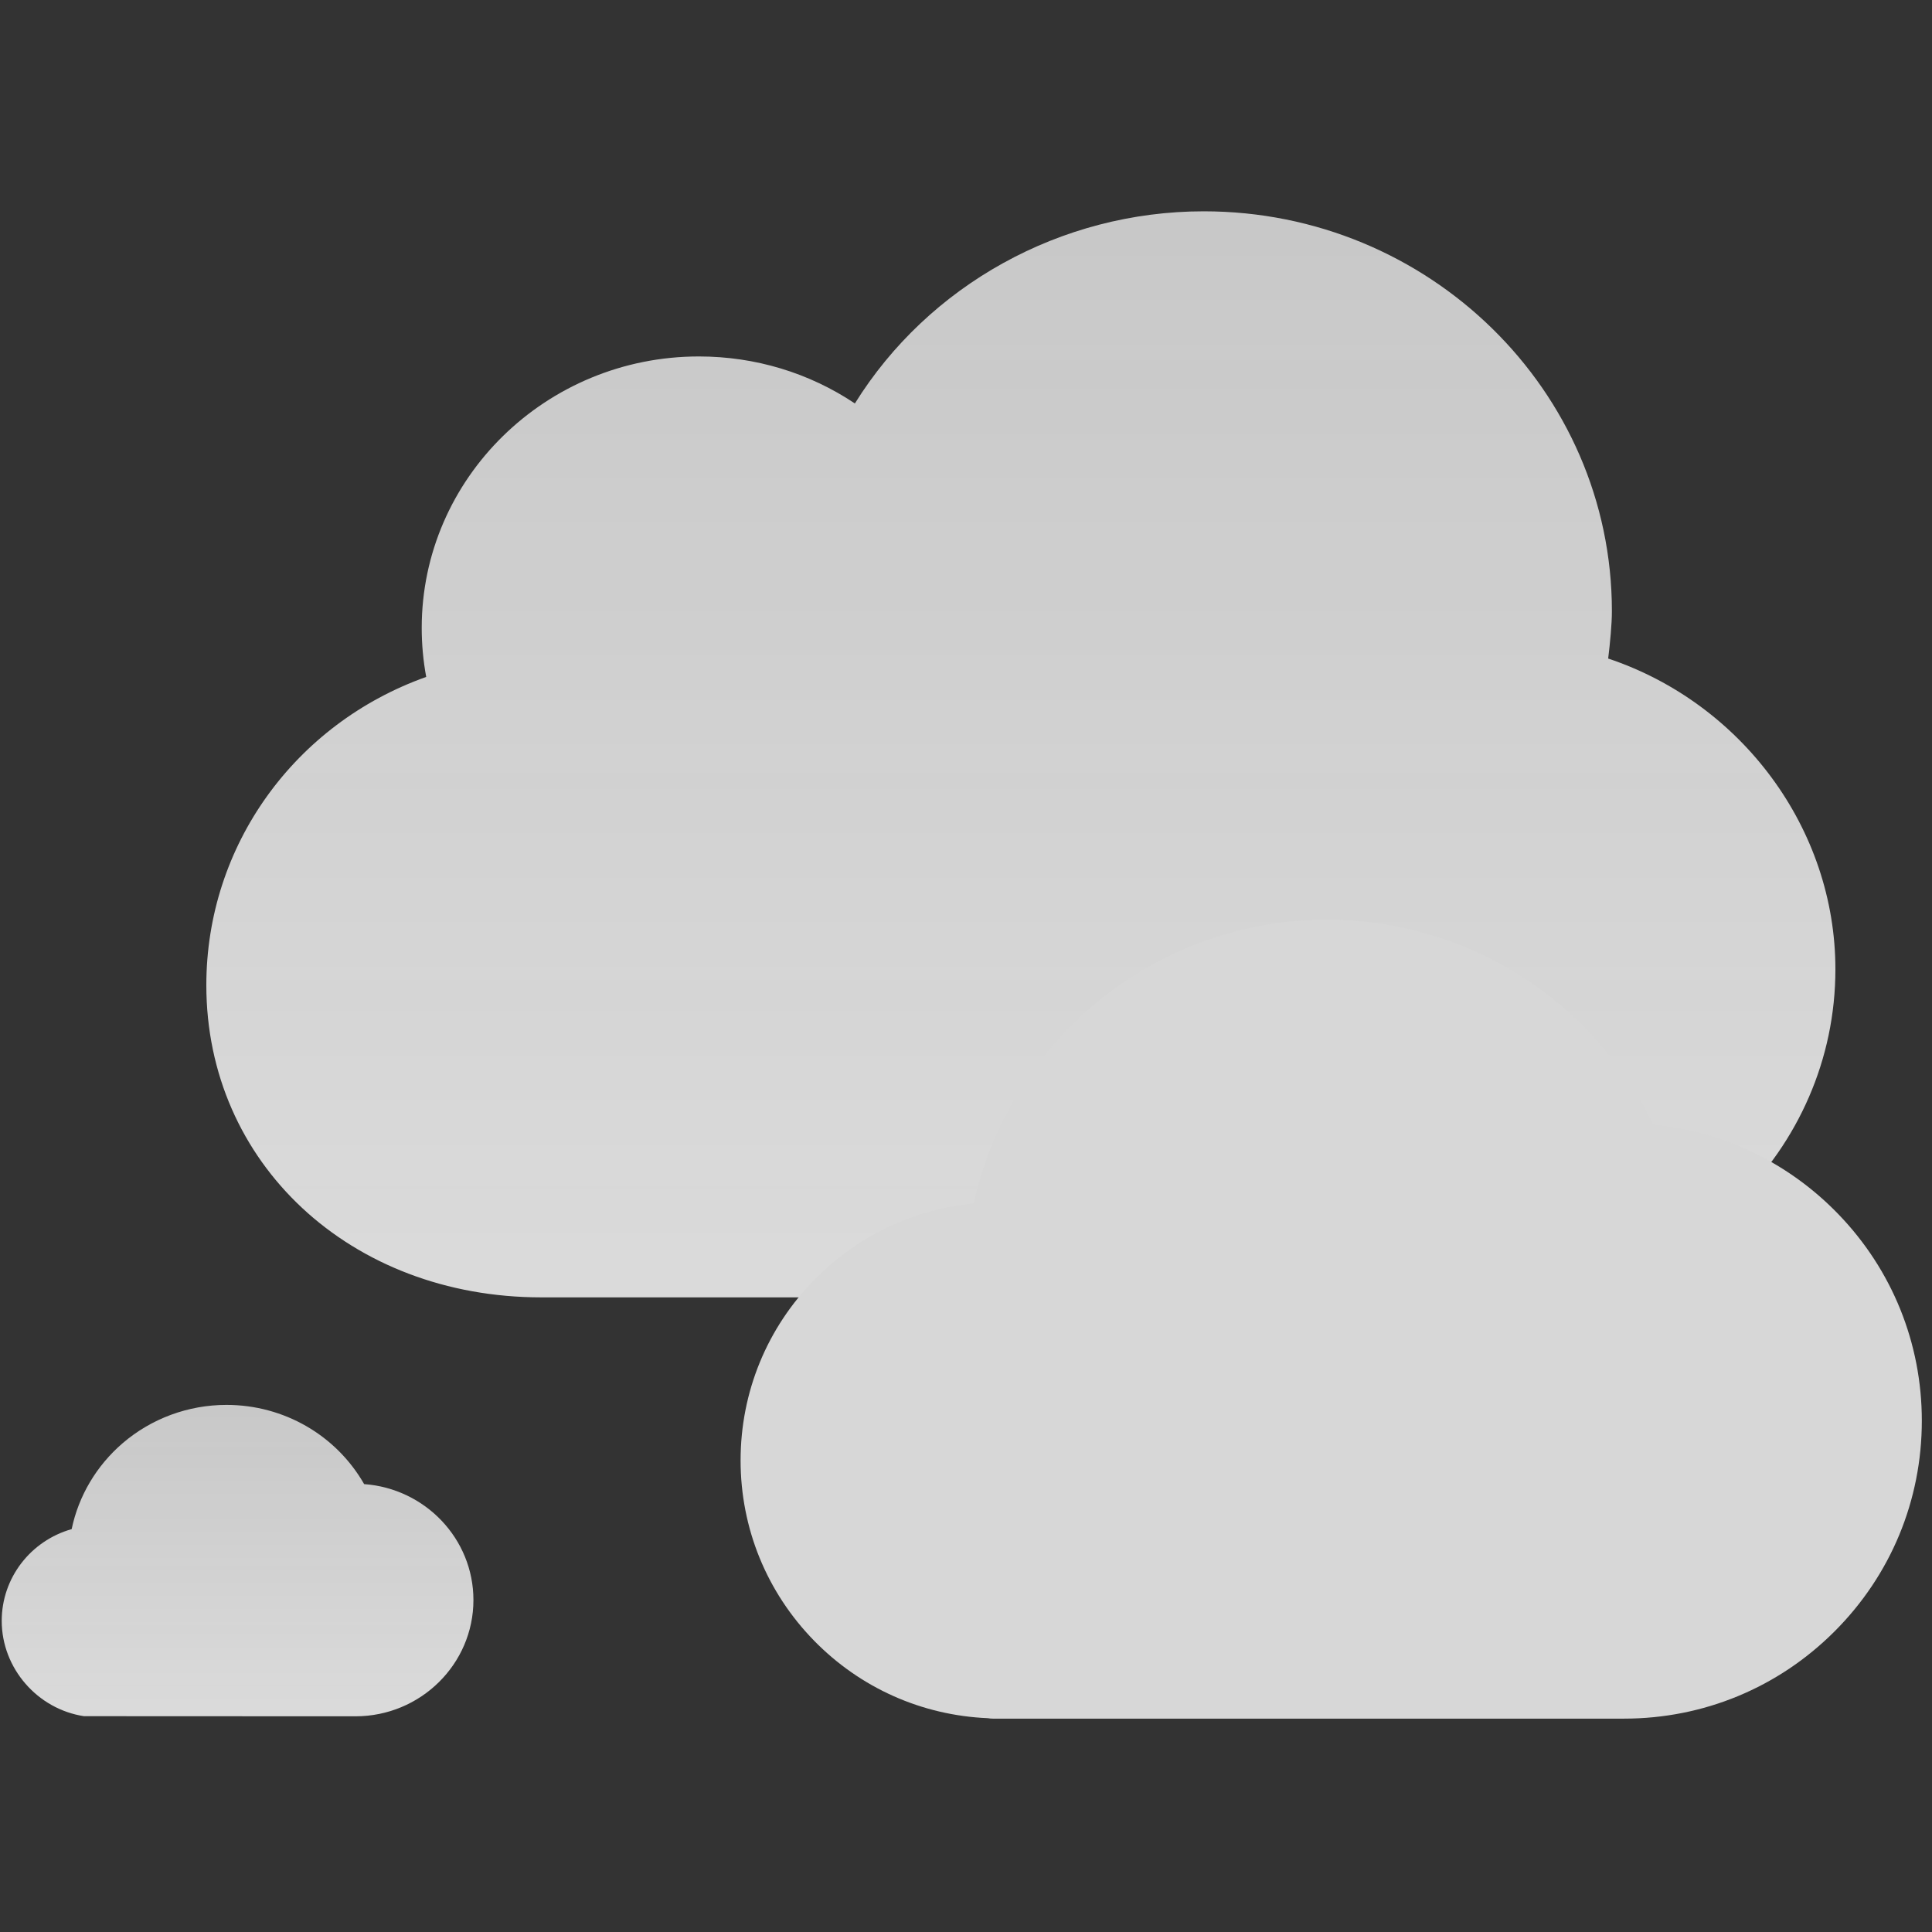 <?xml version="1.0" encoding="UTF-8" standalone="no"?>
<svg width="64px" height="64px" viewBox="0 0 64 64" version="1.1" xmlns="http://www.w3.org/2000/svg" xmlns:xlink="http://www.w3.org/1999/xlink">
    <rect x="0" y="0" width="64" height="64" fill="#333333" stroke="none"/>
    <!-- Generator: Sketch 3.8.3 (29802) - http://www.bohemiancoding.com/sketch -->
    <title>4</title>
    <desc>Created with Sketch.</desc>
    <defs>
        <linearGradient x1="50%" y1="0%" x2="50%" y2="97.746%" id="linearGradient-1">
            <stop stop-color="#EDEDED" stop-opacity="0.8" offset="0%"></stop>
            <stop stop-color="#EDEDED" stop-opacity="0.9" offset="100%"></stop>
        </linearGradient>
    </defs>
    <g id="天气图标" stroke="none" stroke-width="1" fill="none" fill-rule="evenodd">
        <g id="天气图标_白色背景" transform="translate(-363, -410)">
            <g id="Group-20-Copy-2" transform="translate(363, 417)">
                <path d="M53.396,13.242 C53.396,5.94 47.331,0 39.876,0 C35.13,0 30.752,2.453 28.319,6.365 C26.807,5.353 25.02,4.808 23.151,4.808 C18.089,4.808 13.97,8.842 13.97,13.8 C13.97,14.348 14.02,14.891 14.119,15.424 C9.773,16.969 6.835,21.004 6.835,25.635 C6.835,31.531 11.606,35.977 17.933,35.977 L49.702,35.977 C55.821,35.977 60.8,31.101 60.8,25.108 C60.8,20.453 57.696,16.294 53.273,14.815 C53.336,14.292 53.396,13.687 53.396,13.242 Z" id="Shape-Copy-5" fill="url(#linearGradient-1)"></path>
                <path d="M53.796,49.932 L32.888,49.932 C32.832,49.932 32.777,49.927 32.724,49.917 C30.539,49.825 28.499,48.916 26.967,47.349 C25.398,45.744 24.533,43.624 24.533,41.379 C24.533,39.11 25.412,36.973 27.009,35.362 C28.428,33.93 30.267,33.059 32.252,32.868 C32.807,30.357 34.165,28.074 36.126,26.378 C38.297,24.501 41.076,23.467 43.951,23.467 C48.581,23.467 52.764,26.112 54.76,30.253 C57.097,30.48 59.261,31.523 60.903,33.226 C62.683,35.071 63.663,37.499 63.663,40.064 C63.663,42.699 62.637,45.178 60.773,47.041 C58.91,48.905 56.432,49.932 53.796,49.932 L53.796,49.932 Z" id="Shape" fill="#D7D7D7"></path>
                <path d="M12.063,42.163 C11.133,40.54 9.402,39.539 7.502,39.539 C6.235,39.539 5.013,39.991 4.06,40.81 C3.195,41.555 2.603,42.555 2.374,43.654 C1.014,44.039 0.057,45.271 0.057,46.692 C0.057,48.265 1.244,49.618 2.782,49.851 L11.773,49.855 C13.929,49.855 15.683,48.127 15.683,46.003 C15.683,43.975 14.084,42.309 12.063,42.163 L12.063,42.163 Z" id="Shape" fill="url(#linearGradient-1)"></path>
            </g>
        </g>
    </g>
</svg>